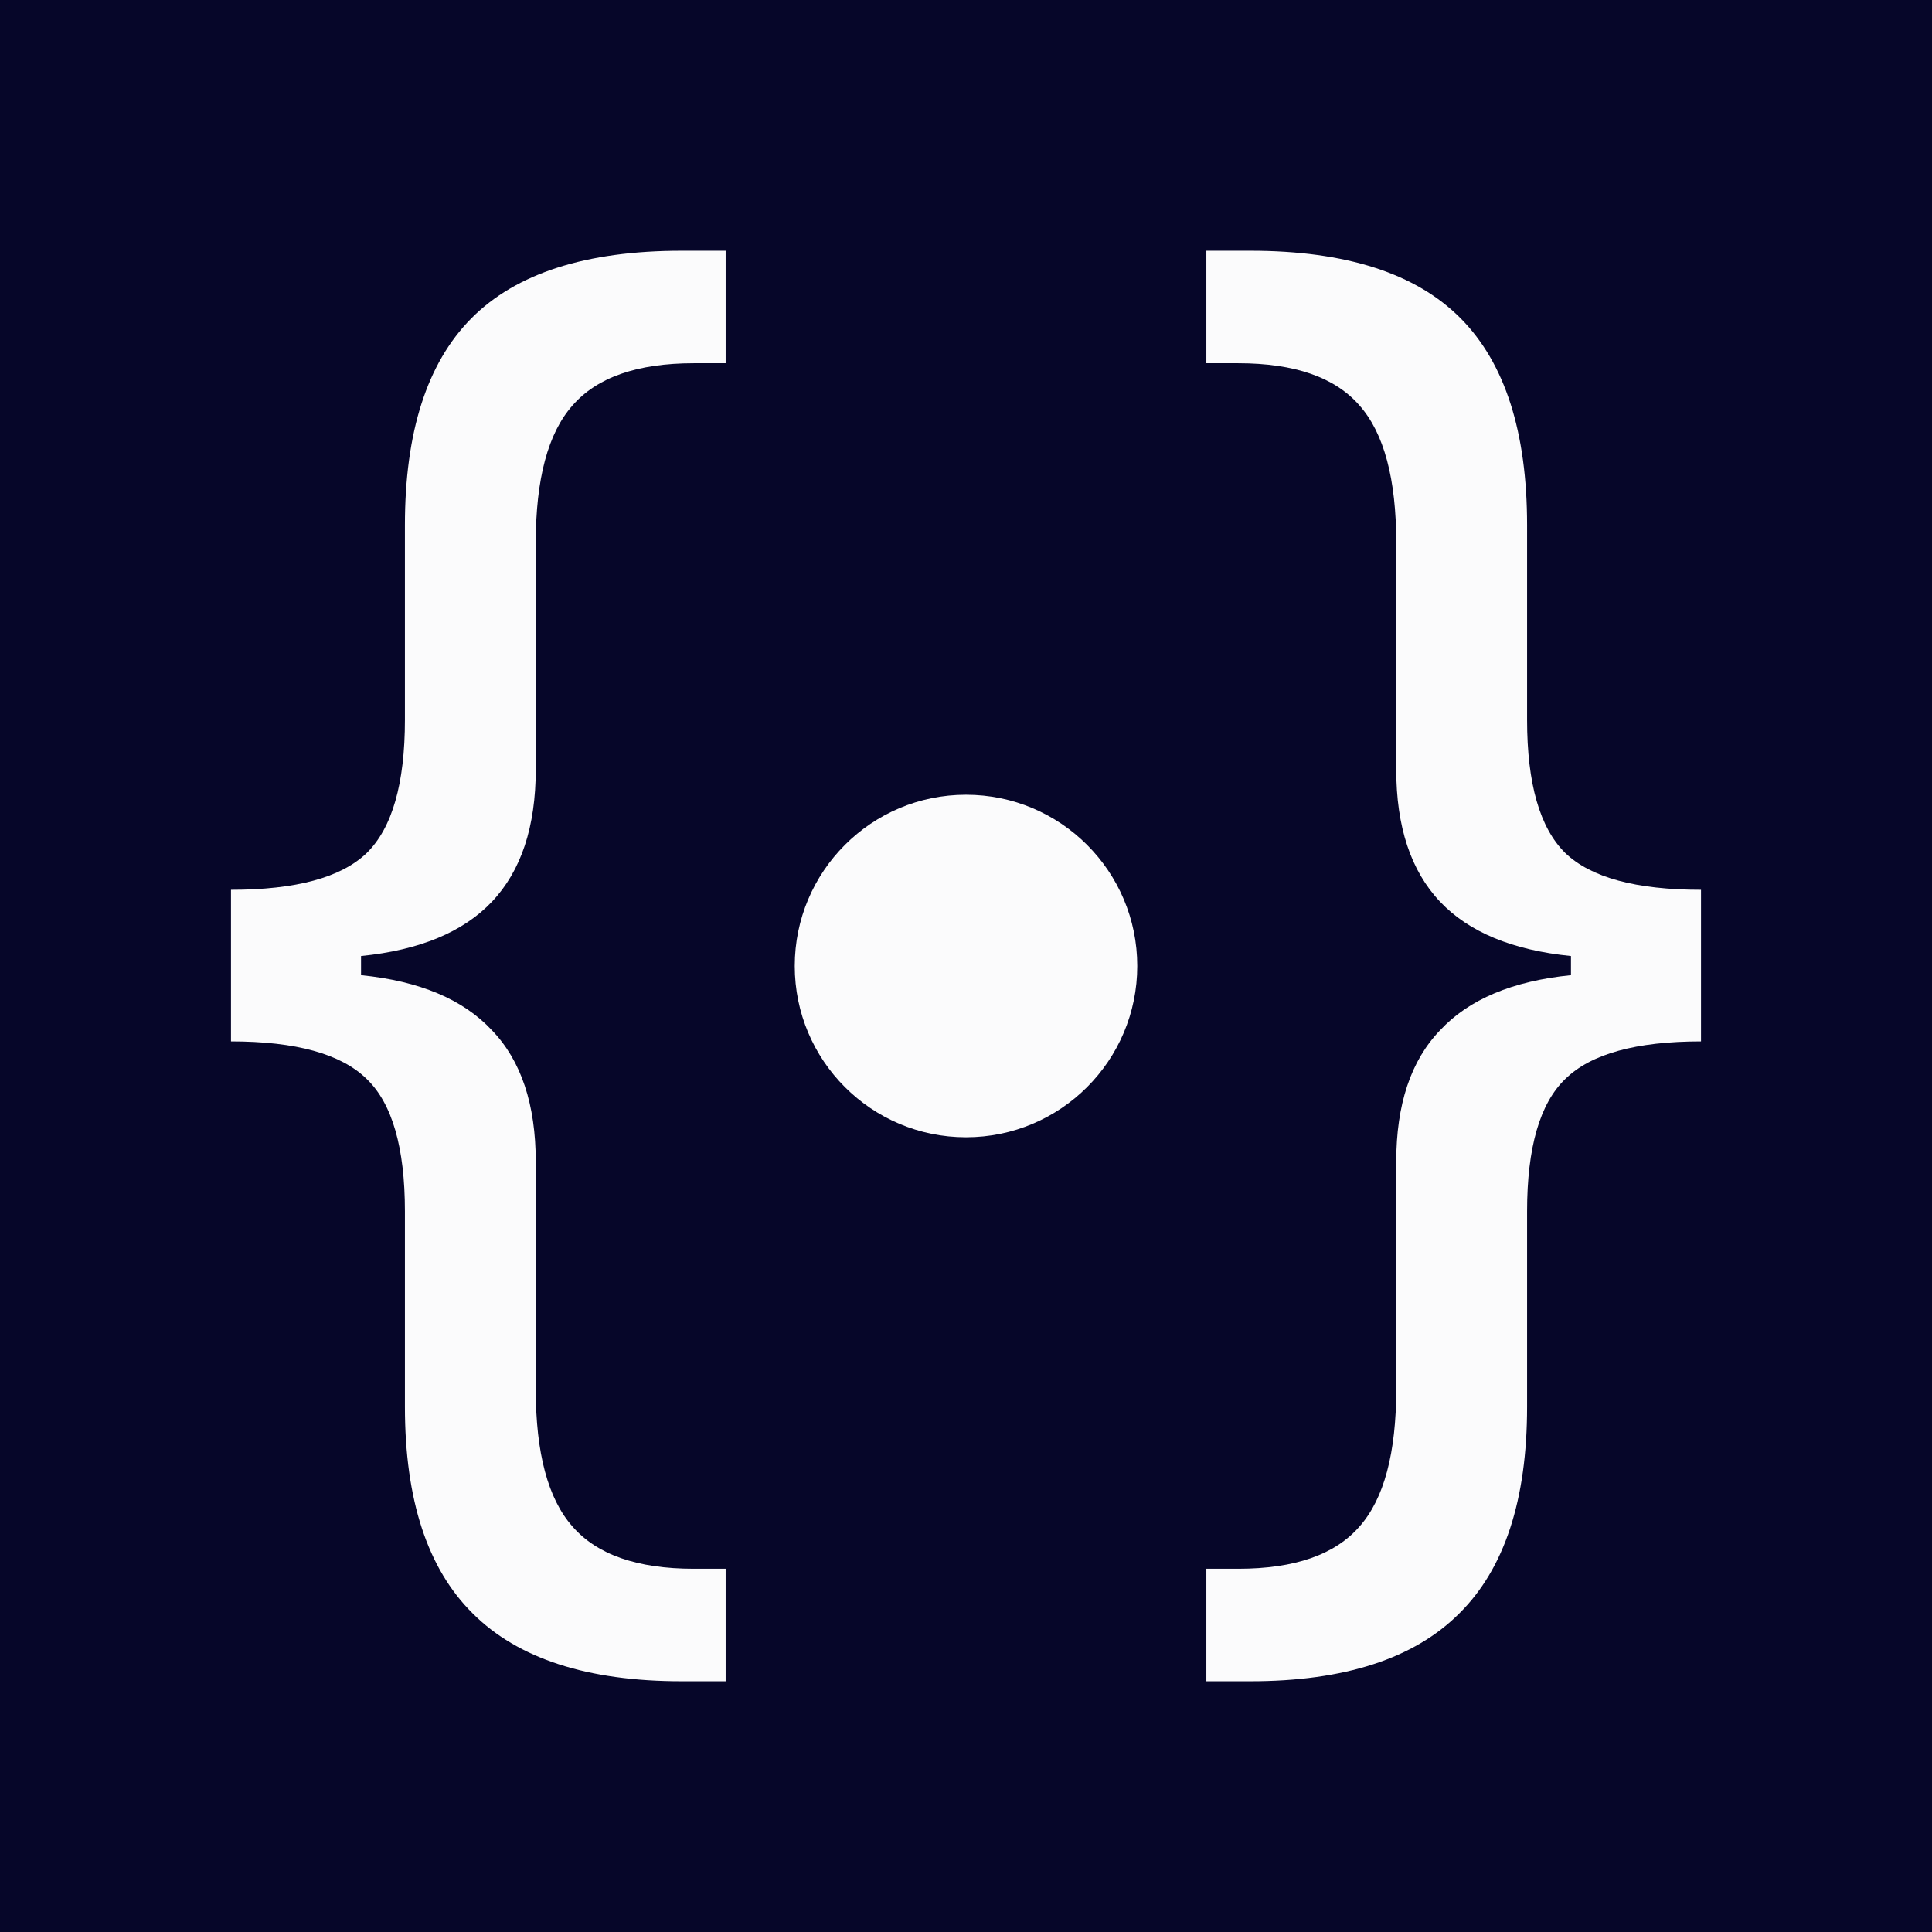<?xml version="1.0" encoding="UTF-8" standalone="no"?>
<!-- Created with Inkscape (http://www.inkscape.org/) -->

<svg
   width="1000"
   height="1000"
   viewBox="0 0 264.583 264.583"
   version="1.1"
   id="svg1"
   xml:space="preserve"
   xmlns="http://www.w3.org/2000/svg"
   xmlns:svg="http://www.w3.org/2000/svg"><rect x="0" y="0" width="264.583" height="264.583" fill="#808080" stroke="none"/><defs
     id="defs1" /><g
     id="layer1"><rect
       style="opacity:0.983;fill:#050528;fill-opacity:1;stroke-width:0.238"
       id="rect2"
       width="264.583"
       height="264.583"
       x="-5.0862632e-06"
       y="-5.0862632e-06" /><g
       id="g2"><path
         style="font-size:223.766px;font-family:'System Font';-inkscape-font-specification:'System Font';opacity:0.983;fill:#ffffff;stroke-width:6.993"
         d="m 93.365,230.244 q -19.339,0 -28.626,-9.287 -9.287,-9.178 -9.287,-28.299 v -26.769 q 0,-13.111 -5.245,-18.137 -5.245,-5.135 -18.574,-5.135 v -20.76 q 13.33,0 18.574,-5.026 5.245,-5.135 5.245,-18.247 V 71.925 q 0,-19.121 9.069,-28.299 9.178,-9.287 28.845,-9.287 h 6.009 V 49.745 h -4.37 q -11.582,0 -16.608,5.791 -5.026,5.682 -5.026,18.793 V 105.359 q 0,11.8 -6.009,18.137 -5.9,6.228 -17.919,7.43 v 2.622 q 12.019,1.202 17.919,7.539 6.009,6.228 6.009,18.028 v 31.139 q 0,13.111 5.026,18.793 5.026,5.791 16.608,5.791 h 4.37 v 15.406 z"
         id="text2"
         aria-label="{" /><path
         style="font-size:223.766px;font-family:'System Font';-inkscape-font-specification:'System Font';opacity:0.983;fill:#ffffff;stroke-width:6.993"
         d="m -171.218,230.244 q -19.339,0 -28.626,-9.287 -9.287,-9.178 -9.287,-28.299 v -26.769 q 0,-13.111 -5.245,-18.137 -5.245,-5.135 -18.574,-5.135 v -20.76 q 13.33,0 18.574,-5.026 5.245,-5.135 5.245,-18.247 V 71.925 q 0,-19.121 9.069,-28.299 9.178,-9.287 28.845,-9.287 h 6.009 V 49.745 h -4.37 q -11.582,0 -16.608,5.791 -5.026,5.682 -5.026,18.793 V 105.359 q 0,11.8 -6.009,18.137 -5.9,6.228 -17.919,7.43 v 2.622 q 12.019,1.202 17.919,7.539 6.009,6.228 6.009,18.028 v 31.139 q 0,13.111 5.026,18.793 5.026,5.791 16.608,5.791 h 4.37 v 15.406 z"
         id="text2-2"
         transform="scale(-1,1)"
         aria-label="{" /><circle
         style="opacity:0.983;fill:#ffffff;fill-opacity:1;stroke-width:1.342"
         id="path1"
         cx="132.292"
         cy="132.292"
         r="23.453" /></g></g></svg>
